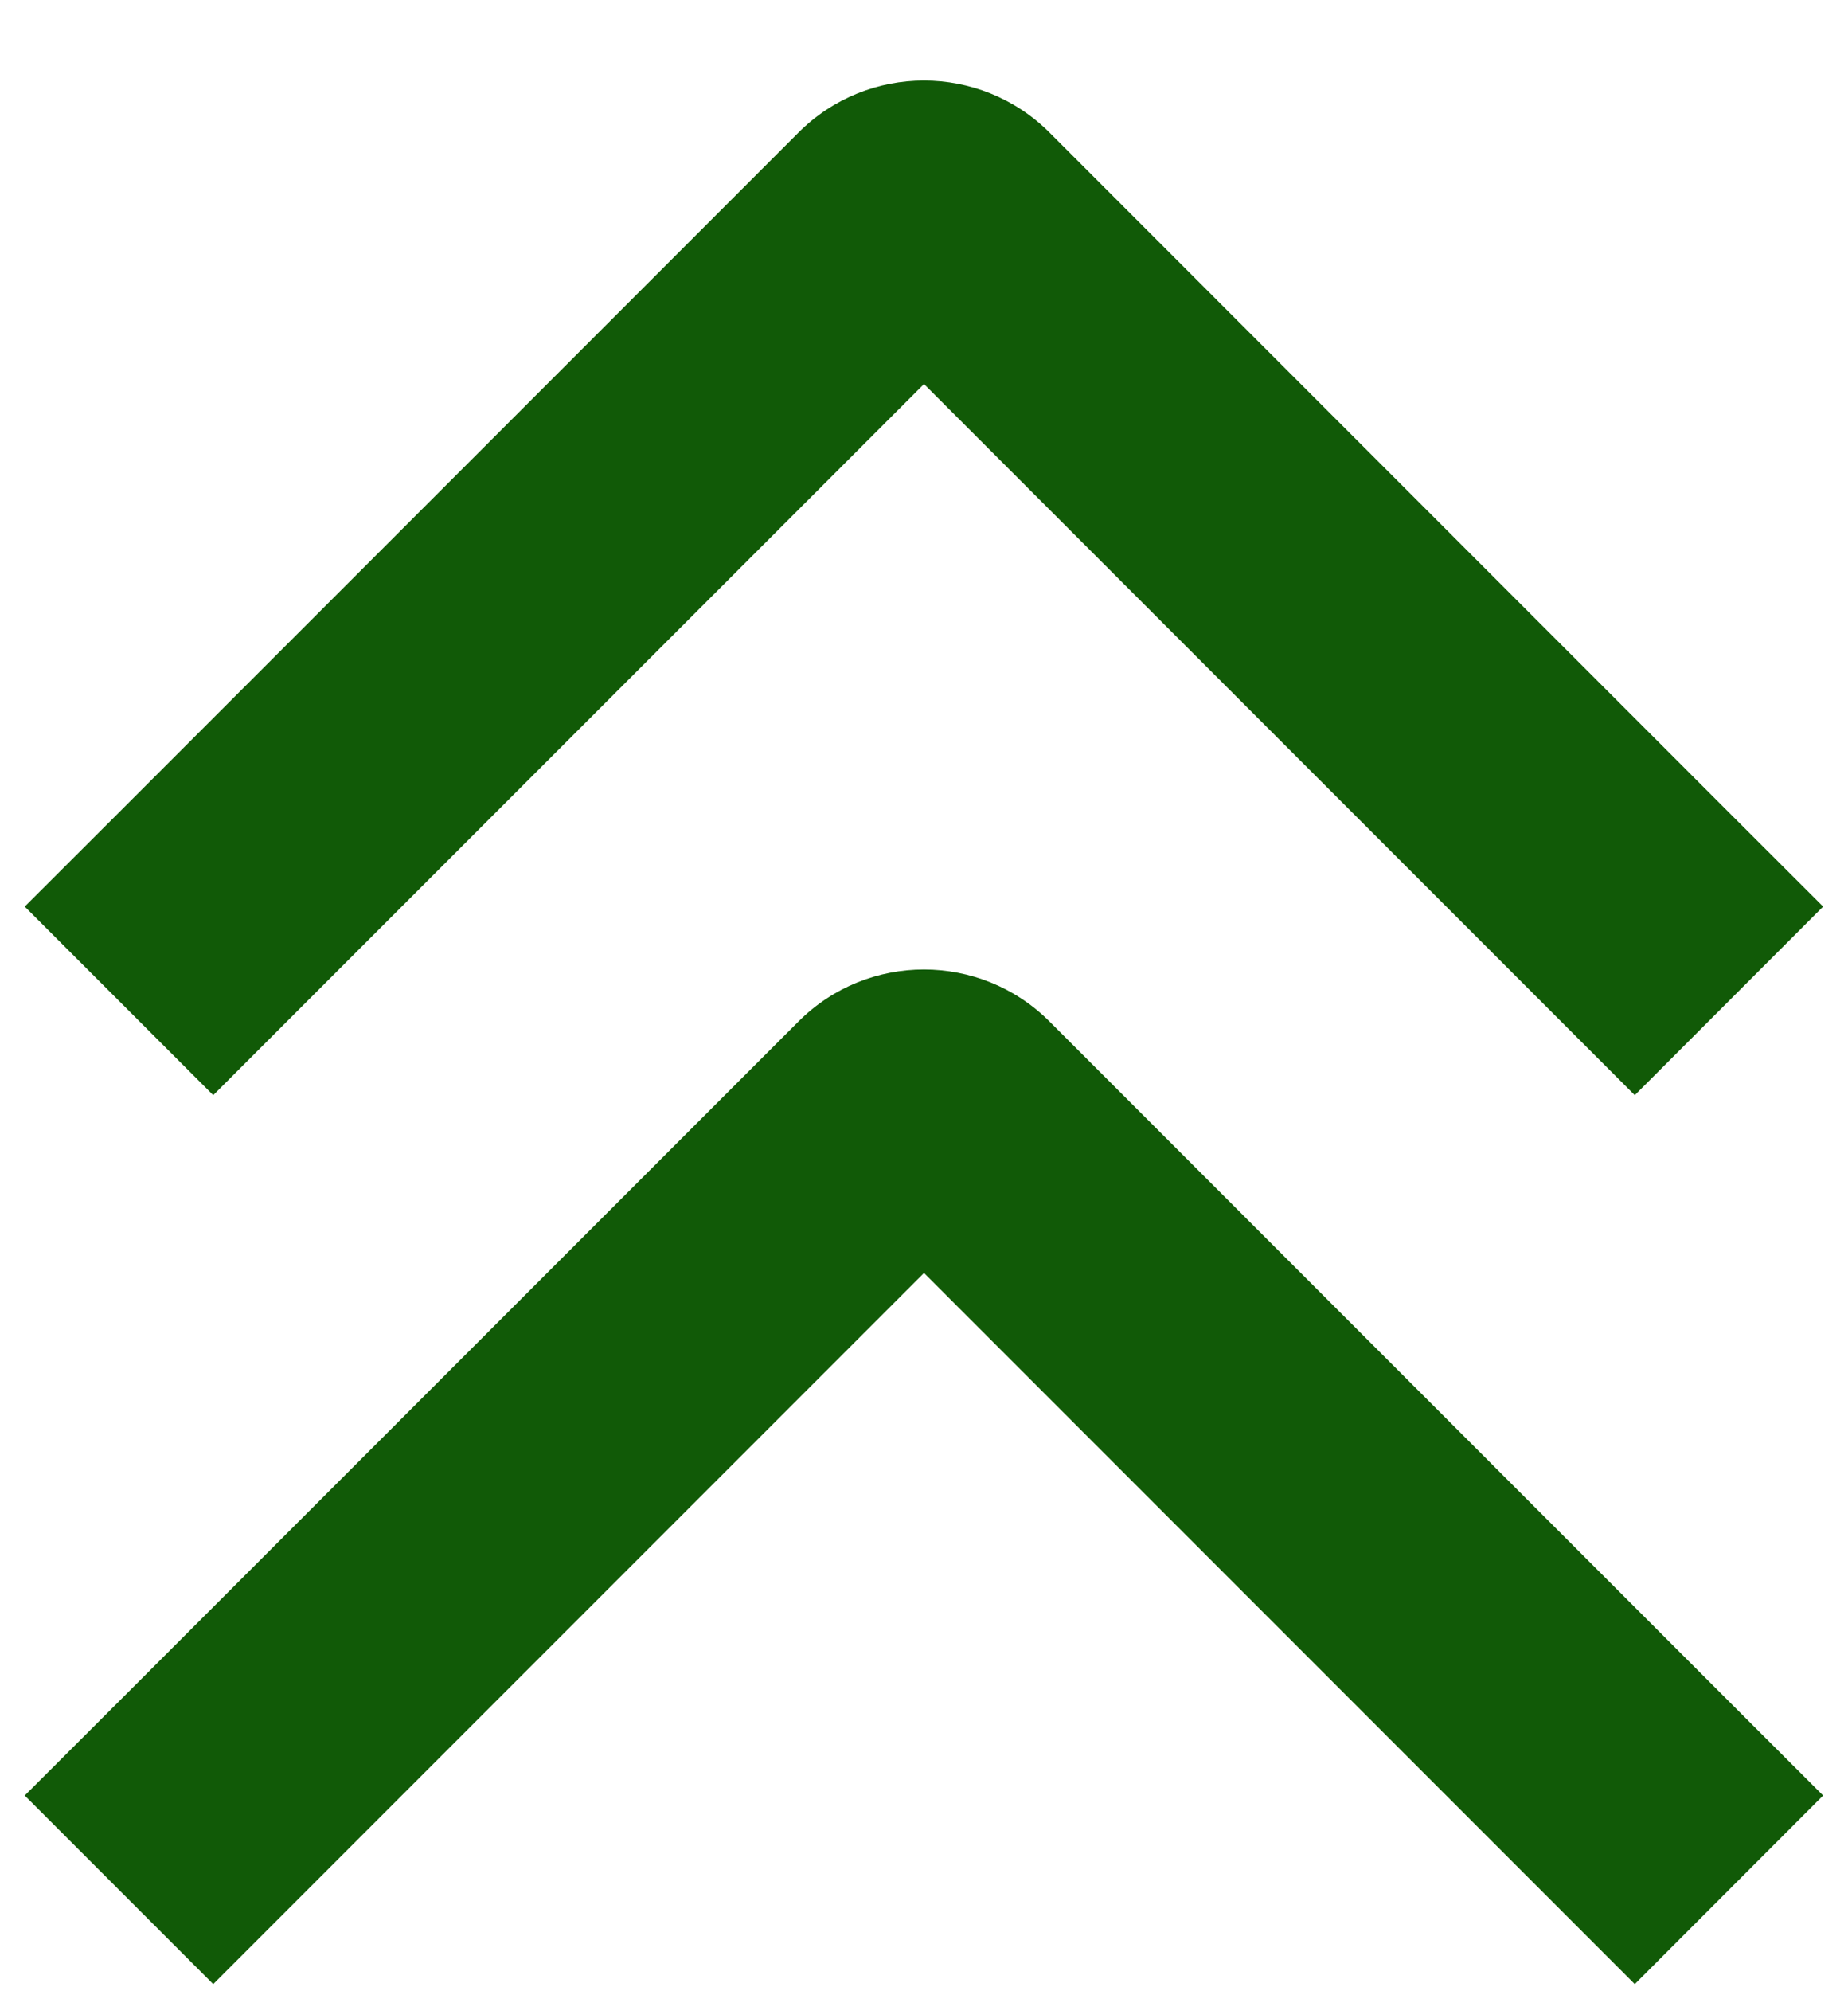 <svg width="13" height="14" viewBox="0 0 13 14" fill="none" xmlns="http://www.w3.org/2000/svg">
<path fill-rule="evenodd" clip-rule="evenodd" d="M7.384 0.933C6.895 0.444 6.104 0.444 5.616 0.933L0.837 5.712L0.174 6.374L1.5 7.7L2.163 7.037L6.5 2.7L10.837 7.037L11.5 7.7L12.825 6.374L12.162 5.712L7.384 0.933ZM7.384 7.183C6.895 6.694 6.104 6.694 5.616 7.183L0.837 11.962L0.174 12.624L1.5 13.95L2.163 13.287L6.5 8.95L10.837 13.287L11.5 13.95L12.825 12.624L12.162 11.962L7.384 7.183Z" fill="#115A07"/>
</svg>
